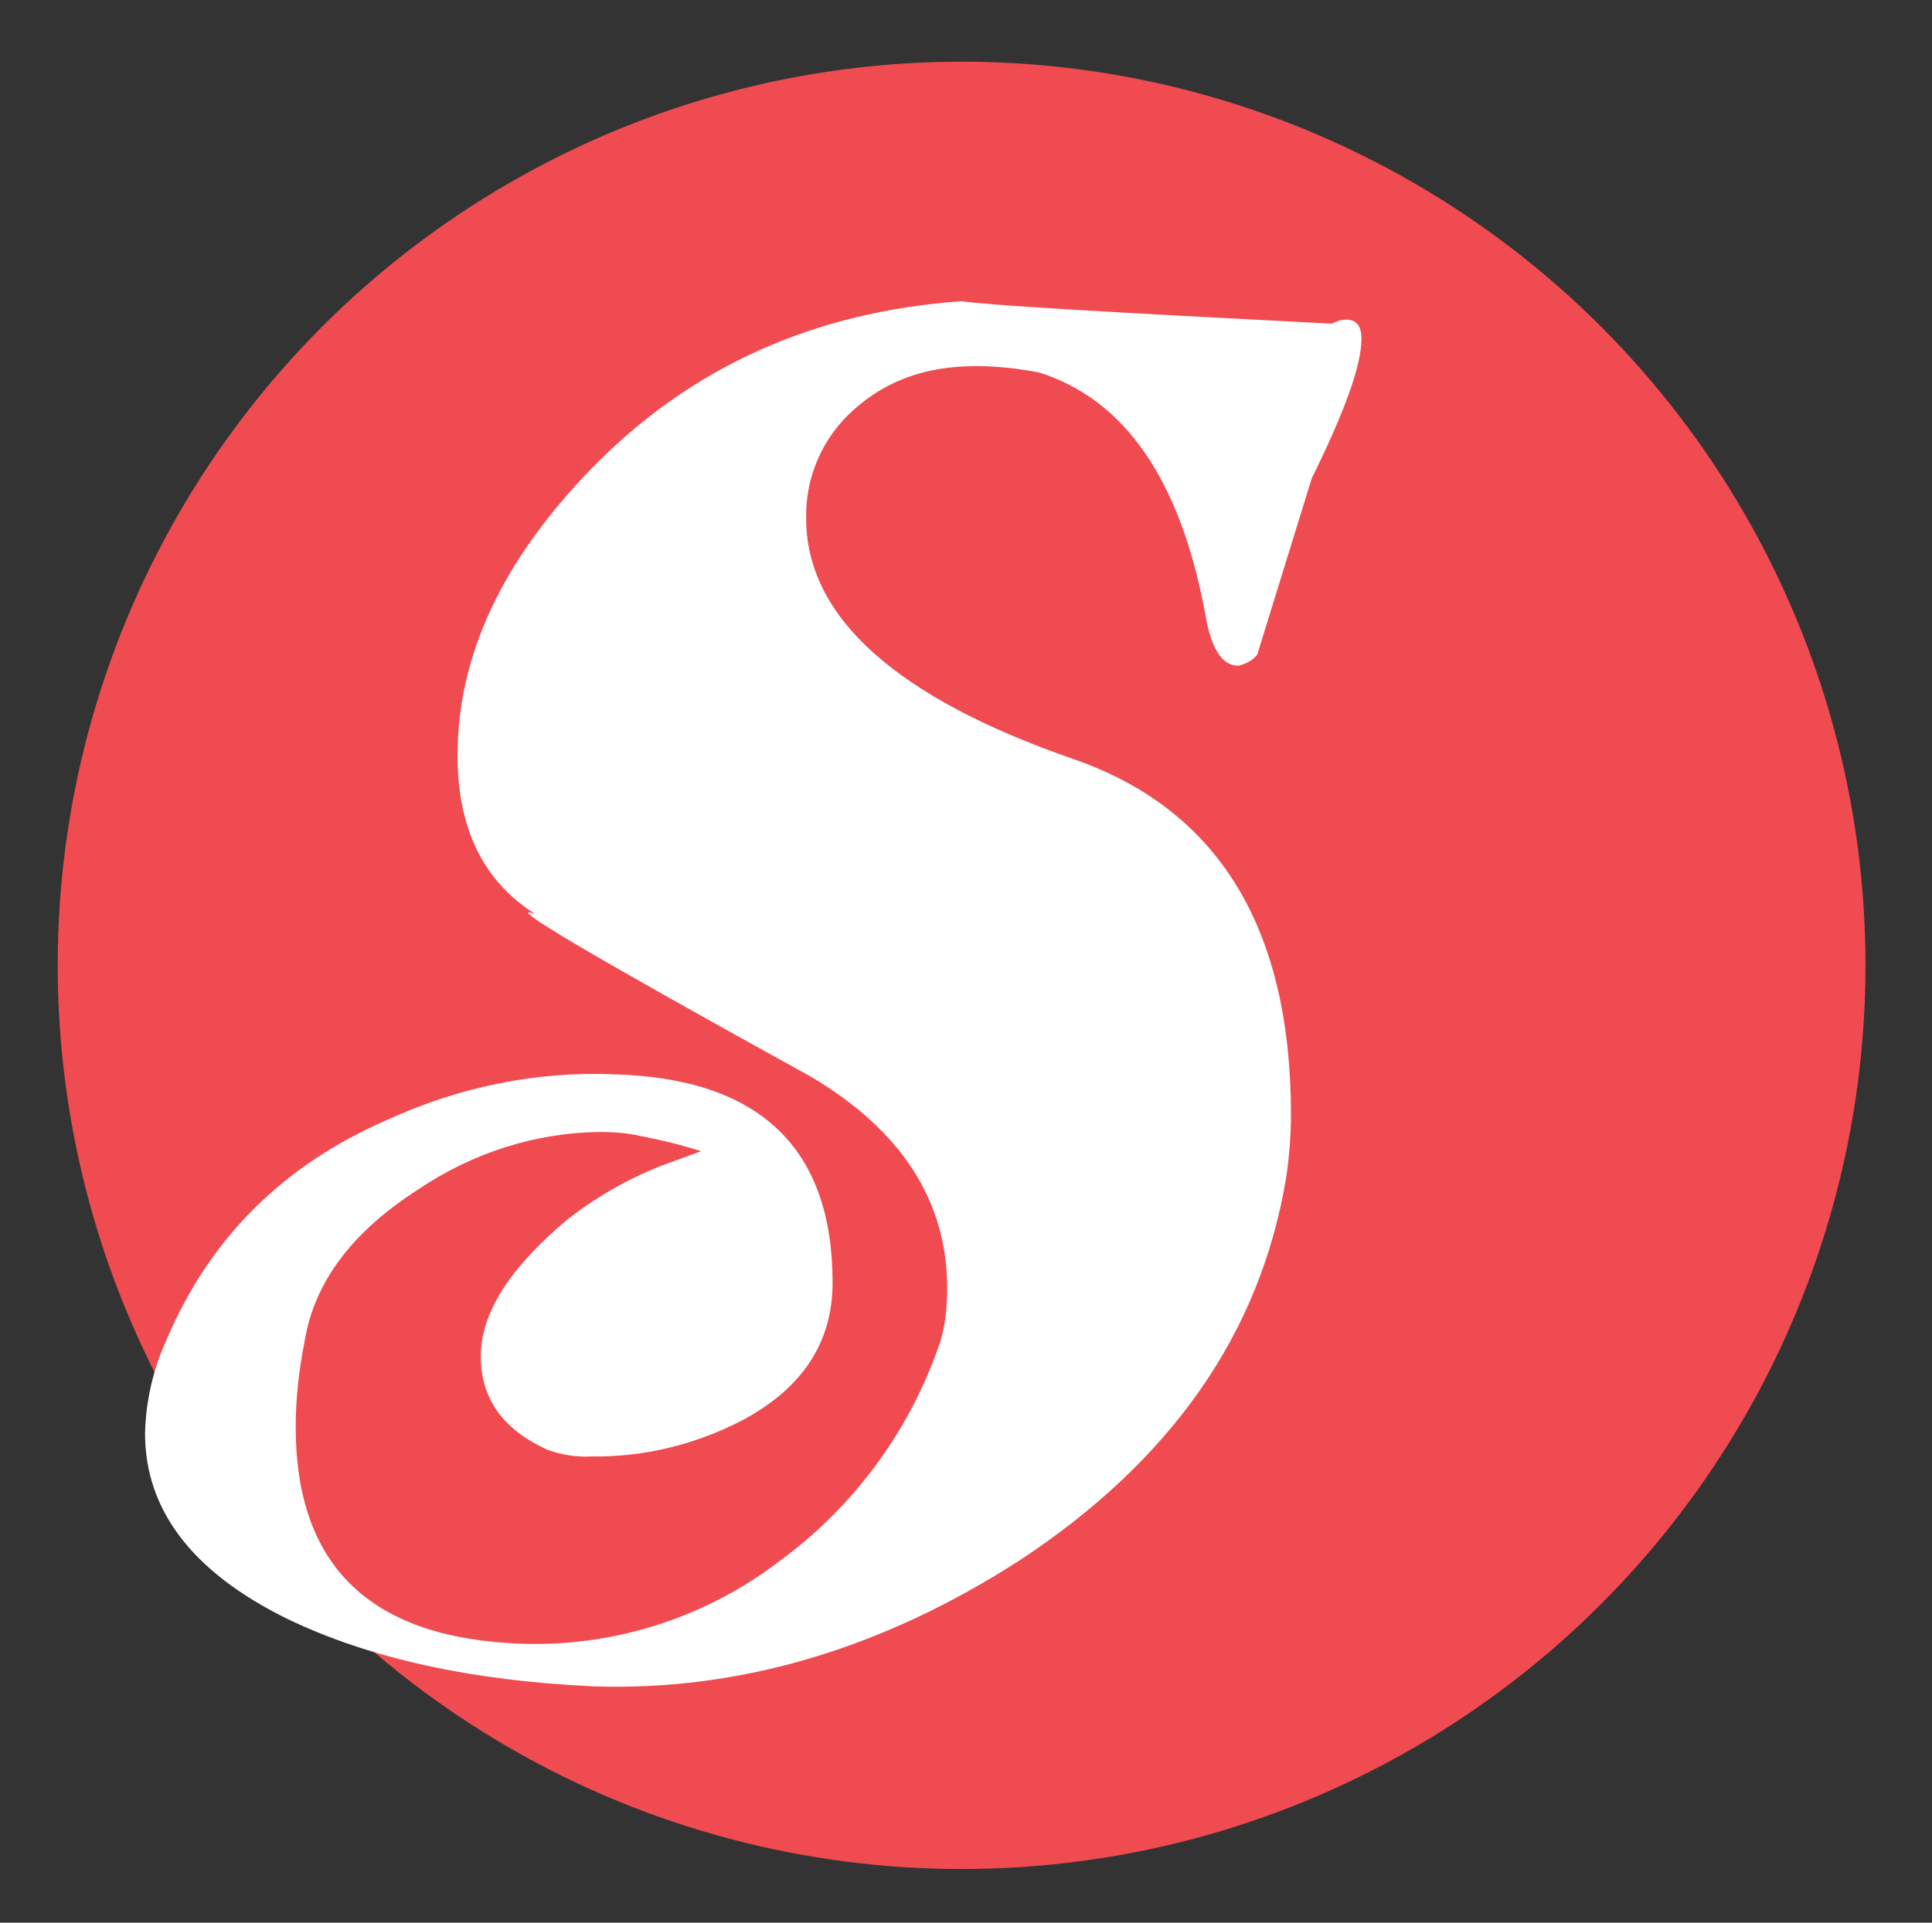 <svg xmlns="http://www.w3.org/2000/svg" xmlns:xlink="http://www.w3.org/1999/xlink" id="Ebene_1" x="0px" y="0px" viewBox="0 0 241.1 240" style="enable-background:new 0 0 241.1 240;" xml:space="preserve"><rect x="0" y="0" width="241.1" height="240" fill="#333333" stroke="none"/><style type="text/css">	.st0{fill:#F04B51;}	.st1{fill:#FFFFFF;}</style><circle id="Ellipse_28" class="st0" cx="120" cy="120.5" r="112.8"></circle><g id="Gruppe_341">	<path class="st1" d="M120,37.6L120,37.6c3.3,0.5,18.6,1.4,46.2,2.8c0.6-0.3,1.2-0.5,1.8-0.5c1.3,0,1.9,0.8,1.9,2.4  c0,3.3-2.1,9.1-6.2,17.4l-6.8,22c-0.6,0.8-1.5,1.2-2.4,1.4c-2,0-3.4-2.2-4.1-6.5c-3.1-16.7-10-26.7-20.7-30.1  c-2.6-0.5-5.2-0.8-7.9-0.8c-6.2,0-11.2,1.8-15.2,5.4c-3.9,3.4-6.1,8.4-6,13.6c0,12.3,11.2,22.4,33.5,30.1c18,6.3,27,21.1,27,44.3  c0,2.6-0.2,5.3-0.6,7.9c-3.2,19.4-14.3,35.3-33.3,47.8c-17.1,11-34.8,16.3-53.1,15.7C58.8,209.8,46,207,35.7,202  c-11.7-5.8-17.6-13.5-17.6-23.1c0.1-4,1-8,2.7-11.7c5.4-12.7,14.6-21.8,27.5-27.4c8.9-4.1,18.6-6.1,28.3-5.7  c18.2,0.5,27.3,9.2,27.3,26c0,7.4-3.7,13.1-11.1,17.1c-5.9,3.1-12.4,4.7-19,4.6c-1.9,0.1-3.7-0.2-5.4-0.8  c-5.6-2.5-8.4-6.4-8.4-11.7c0-5.3,3.5-10.9,10.6-16.9c3.5-2.8,7.5-5.1,11.7-6.8l5.2-1.9c-2.5-0.8-5-1.4-7.6-1.9  c-1.7-0.4-3.4-0.5-5.1-0.5c-8,0.1-15.8,2.6-22.5,7.1c-8.3,5.3-13.1,11.6-14.3,19.1c-0.7,3.5-1.1,7.1-1.1,10.6  c0,16.9,8.8,25.9,26.6,27c12,0.8,24-2.8,33.6-10.1c9.5-6.9,16.6-16.6,20.3-27.7c0.6-2.1,0.8-4.3,0.8-6.5c0-10.9-5.7-19.7-17-26.4  c-27.2-15-38.7-21.8-34.4-20.3c-6.5-4.1-9.7-10.7-9.7-19.8c0-12.5,5.6-24.4,16.8-35.9C86.2,45.8,101.6,38.9,120,37.6z"></path></g></svg>